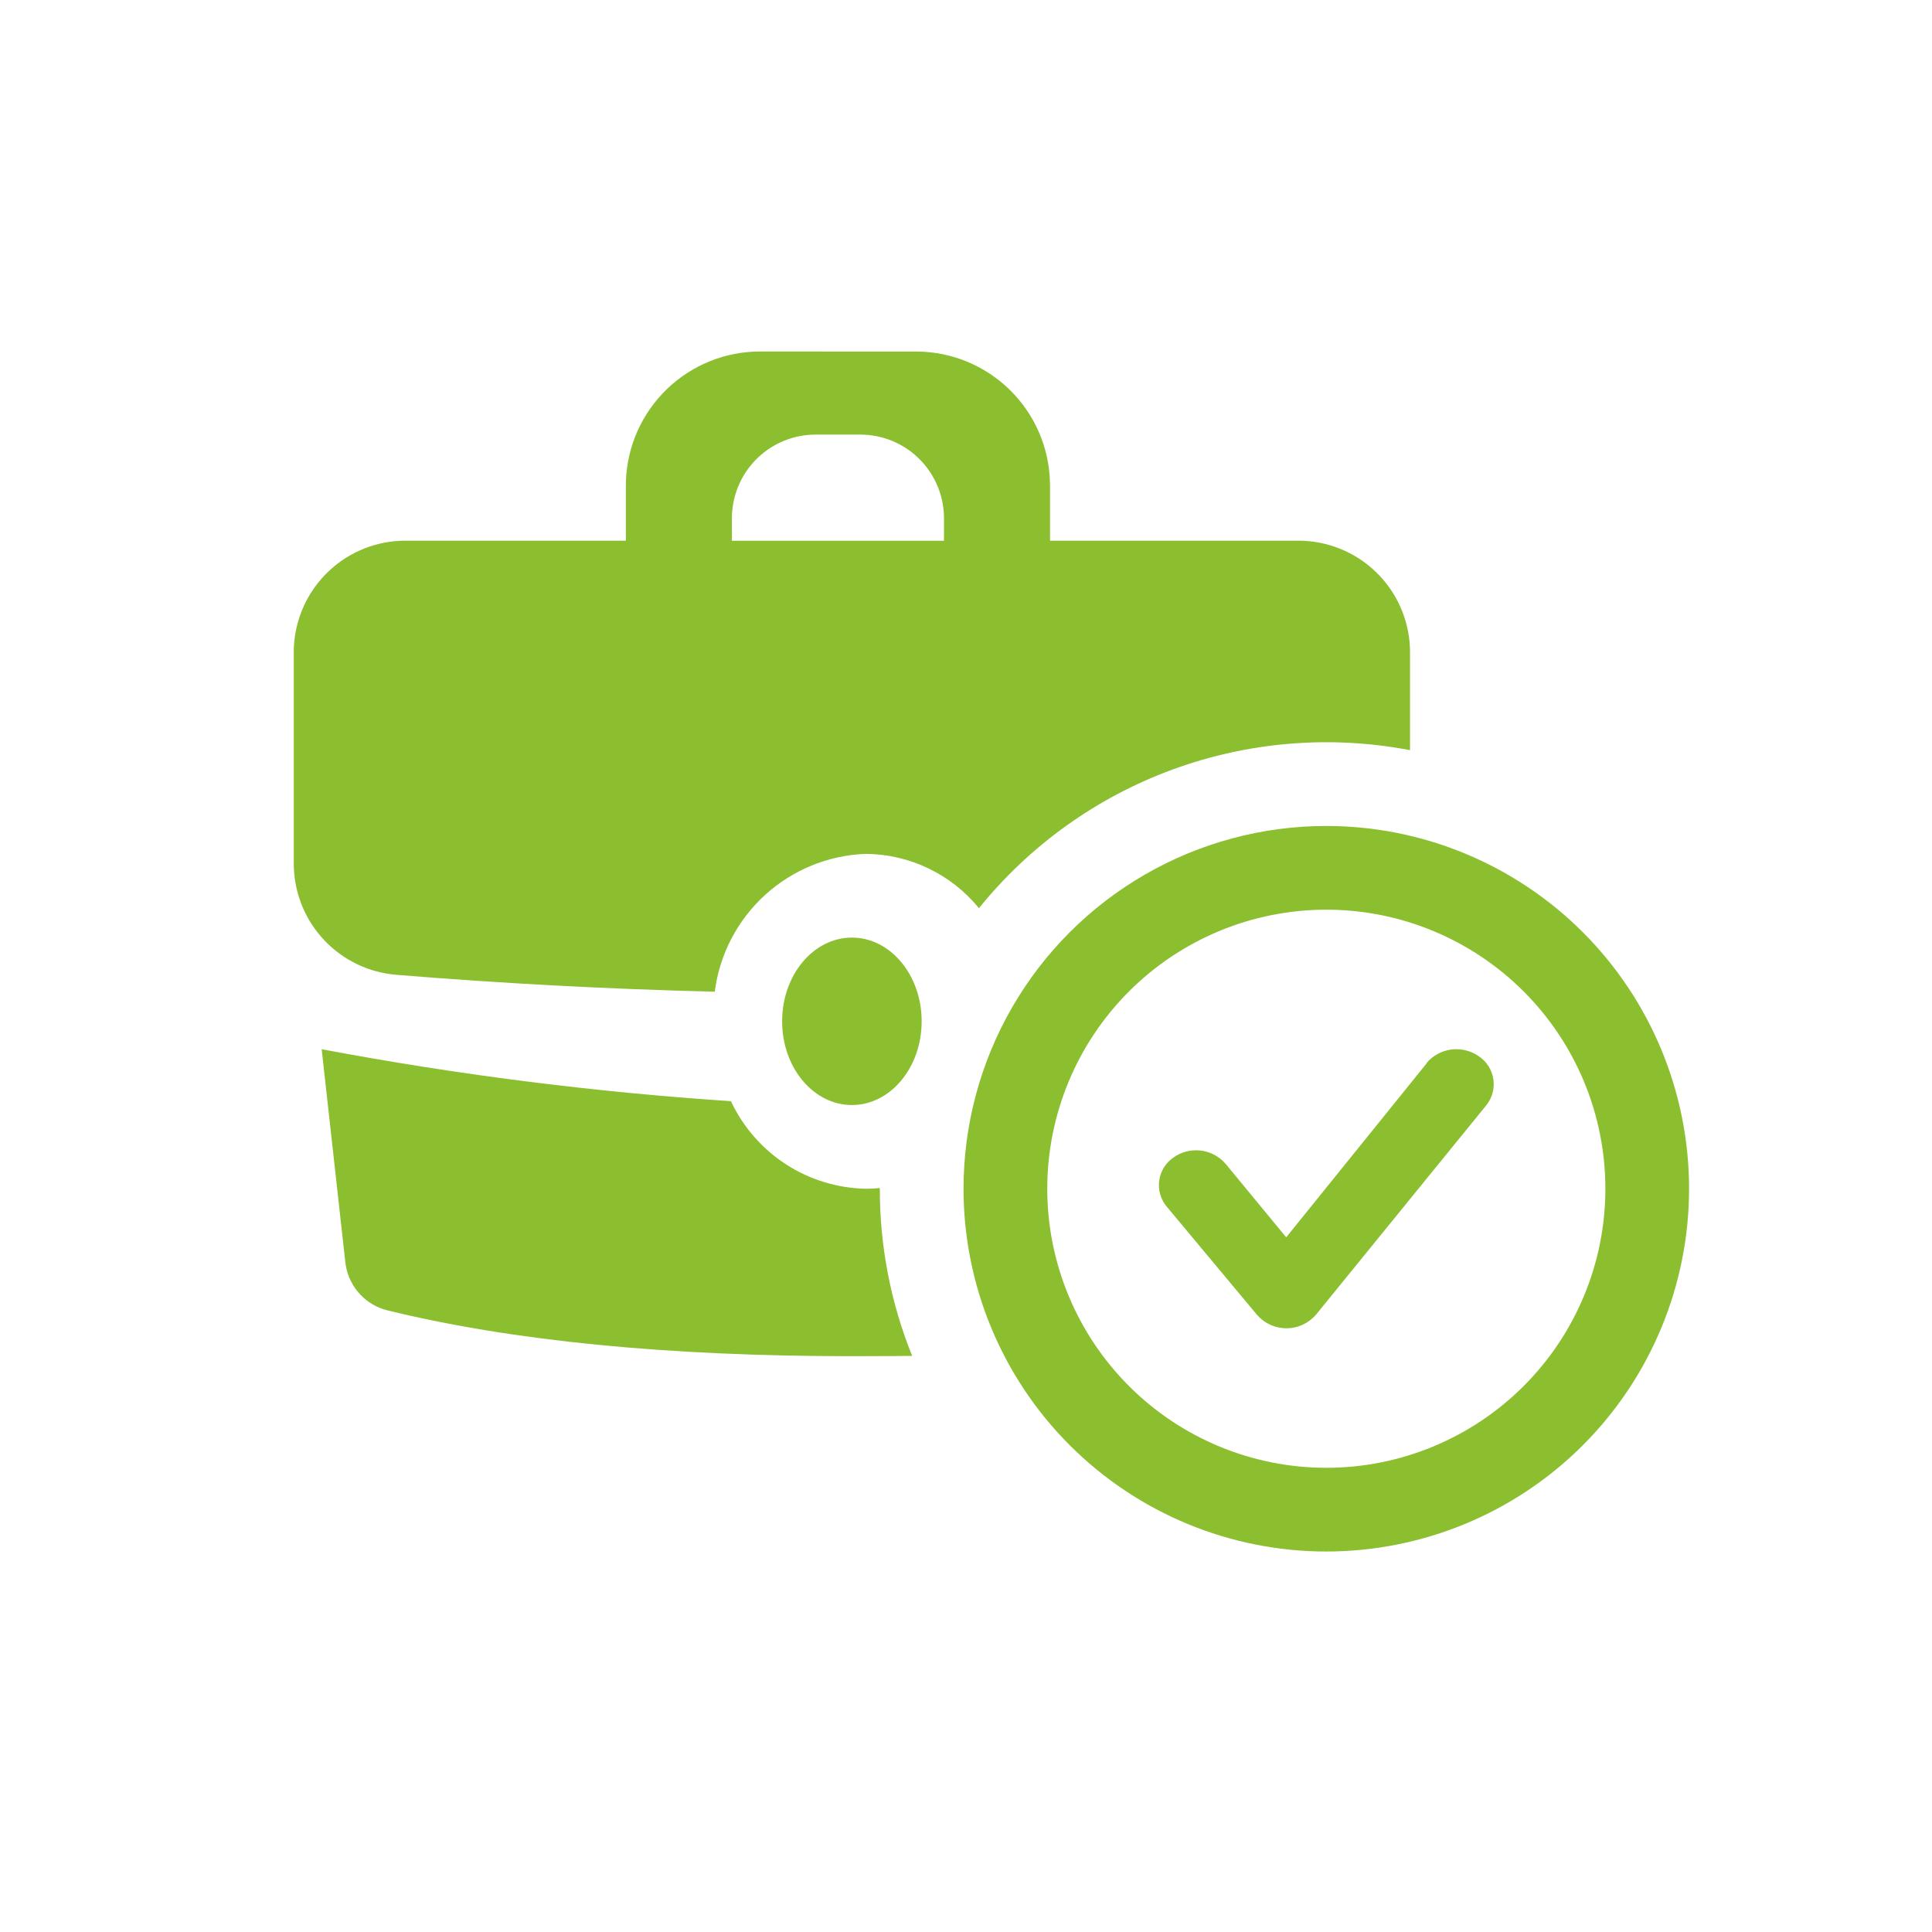 <svg xmlns="http://www.w3.org/2000/svg" xmlns:xlink="http://www.w3.org/1999/xlink" viewBox="0 0 100 100" width="100" height="100">
  <defs>
    <clipPath id="a">
      <path d="M44.528,22.494h-2.312a4.334,4.334,0,0,0-4.328,4.123l-.005.21v1.162H48.861v-1.162A4.333,4.333,0,0,0,44.528,22.494Zm2.961-4.298a6.937,6.937,0,0,1,6.857,6.78l.004.242v2.768h12.855a5.778,5.778,0,0,1,5.774,5.556l.004.222v5.064a23.11,23.11,0,0,0-22.312,8.179,7.637,7.637,0,0,0-5.855-2.811,8.175,8.175,0,0,0-7.82,7.134q-8.241-.201-16.483-.874a5.778,5.778,0,0,1-5.303-5.528l-.005-.231V33.764a5.779,5.779,0,0,1,5.556-5.774l.222-.004h11.411v-2.768a6.95,6.95,0,0,1,6.625-7.018l.236-.004Zm-3.395,30.333c1.995,0,3.611,1.941,3.611,4.334s-1.616,4.333-3.611,4.333-3.611-1.94-3.611-4.333S42.1,48.529,44.094,48.529Zm29.743,6.493a2.026,2.026,0,0,1,2.716-.343,1.739,1.739,0,0,1,.366,2.544l-8.804,10.825a2.014,2.014,0,0,1-3.044.018l-4.681-5.611a1.732,1.732,0,0,1,.337-2.535,2.018,2.018,0,0,1,2.707.316l3.14,3.807,7.282-9.021Zm-57.187-.715a178.576,178.576,0,0,0,21.183,2.69,7.873,7.873,0,0,0,6.983,4.532q.366,0,.723-.035v.035a23.034,23.034,0,0,0,1.674,8.652l-.801.007-2.318.008q-14.343,0-24.034-2.37a2.888,2.888,0,0,1-2.157-2.299l-.028-.188Zm52-7.222a14.444,14.444,0,1,0,14.444,14.444A14.444,14.444,0,0,0,68.65,47.085Zm0-4.333a18.777,18.777,0,1,1-18.778,18.777A18.777,18.777,0,0,1,68.65,42.752Z" style="fill: none"/>
    </clipPath>
    <clipPath id="b">
      <rect x="-224.128" y="-281.915" width="1440" height="1024" style="fill: none"/>
    </clipPath>
    <clipPath id="c">
      <path d="M47.161,136.869l1.091,1.102,1.092-1.102a5.266,5.266,0,0,1,7.481,0,5.396,5.396,0,0,1,0,7.546l-7.855,7.932a1.018,1.018,0,0,1-1.435,0l-7.856-7.932a5.398,5.398,0,0,1,0-7.546A5.267,5.267,0,0,1,47.161,136.869Zm22.758,4.219a7.222,7.222,0,1,1-7.222,7.222A7.221,7.221,0,0,1,69.92,141.088Zm-43.333,0a7.222,7.222,0,1,1-7.222,7.222A7.221,7.221,0,0,1,26.587,141.088Zm46.222,17.333a8.667,8.667,0,0,1,8.667,8.667v18.777h-7.223v13a4.333,4.333,0,1,1-8.666,0v-13h-7.222v-18.777a8.666,8.666,0,0,1,8.666-8.667Zm-42.374,0a2.168,2.168,0,0,1,2.059,1.49l8.537,25.954H30.919l.001,13a4.333,4.333,0,1,1-8.667,0v-13H12.142l8.538-25.954a2.166,2.166,0,0,1,2.058-1.49Z" style="fill: none;clip-rule: evenodd"/>
    </clipPath>
    <clipPath id="d">
      <path d="M171.499,25.234h-2.312a4.334,4.334,0,0,0-4.328,4.123l-.005.21v1.162h10.978V29.567A4.333,4.333,0,0,0,171.499,25.234Zm2.961-4.298a6.937,6.937,0,0,1,6.857,6.78l.004.242v2.768h12.855a5.779,5.779,0,0,1,5.774,5.556l.004.222v5.064a23.111,23.111,0,0,0-22.312,8.179,7.636,7.636,0,0,0-5.855-2.811,8.175,8.175,0,0,0-7.82,7.134q-8.241-.201-16.483-.874a5.778,5.778,0,0,1-5.303-5.528l-.005-.231V36.504a5.779,5.779,0,0,1,5.557-5.774l.221-.004h11.411v-2.768a6.95,6.95,0,0,1,6.626-7.018l.235-.004Zm-3.395,30.333c1.995,0,3.611,1.941,3.611,4.334s-1.616,4.333-3.611,4.333-3.611-1.94-3.611-4.333S169.071,51.269,171.065,51.269Zm24.556,3.612a2.016,2.016,0,0,1,2.16,1.521l.006.129v8.254a1.962,1.962,0,0,1-2.166,1.651,2.015,2.015,0,0,1-2.16-1.522l-.007-.129V56.531A1.962,1.962,0,0,1,195.621,54.881Zm-52,2.166a178.555,178.555,0,0,0,21.183,2.69,7.873,7.873,0,0,0,6.983,4.532q.366,0,.723-.035v.035a23.035,23.035,0,0,0,1.674,8.652l-.801.007-2.318.008q-14.343,0-24.034-2.37a2.888,2.888,0,0,1-2.157-2.299l-.028-.188Zm52,12.278a2.167,2.167,0,1,1-2.167,2.167A2.166,2.166,0,0,1,195.621,69.325Zm0-19.5a14.445,14.445,0,1,0,14.444,14.444A14.444,14.444,0,0,0,195.621,49.825Zm0-4.333a18.777,18.777,0,1,1-18.778,18.777A18.778,18.778,0,0,1,195.621,45.492Z" style="fill: none"/>
    </clipPath>
    <clipPath id="e">
      <path d="M298.921,25.487h-2.312a4.334,4.334,0,0,0-4.328,4.123l-.005.21v1.162h10.978V29.82A4.333,4.333,0,0,0,298.921,25.487Zm2.961-4.298a6.937,6.937,0,0,1,6.857,6.78l.004.242v2.768h12.855a5.779,5.779,0,0,1,5.774,5.556l.004.222v5.064A23.11,23.11,0,0,0,305.064,50a7.636,7.636,0,0,0-5.855-2.811,8.175,8.175,0,0,0-7.82,7.134q-8.241-.201-16.483-.874a5.778,5.778,0,0,1-5.303-5.528l-.005-.231V36.757a5.779,5.779,0,0,1,5.557-5.774l.221-.004h11.411V28.211a6.95,6.95,0,0,1,6.626-7.018l.235-.004Zm-3.395,30.333c1.995,0,3.611,1.941,3.611,4.334s-1.616,4.333-3.611,4.333-3.611-1.94-3.611-4.333S296.493,51.522,298.487,51.522ZM271.043,57.3a178.576,178.576,0,0,0,21.183,2.69,7.873,7.873,0,0,0,6.983,4.532q.366,0,.723-.035v.035a23.034,23.034,0,0,0,1.674,8.652l-.801.007-2.318.008q-14.343,0-24.034-2.37a2.888,2.888,0,0,1-2.157-2.299l-.028-.188Zm52-7.222a14.378,14.378,0,0,0-7.992,2.41l18.454,21.993a14.444,14.444,0,0,0-10.462-24.403ZM311.84,55.404a14.444,14.444,0,0,0,18.237,21.734Zm11.203-9.659a18.777,18.777,0,1,1-18.778,18.777A18.777,18.777,0,0,1,323.043,45.745Z" style="fill: none"/>
    </clipPath>
    <clipPath id="f">
      <path d="M449.417,16.292a6.5,6.5,0,1,1-6.579,6.5A6.54,6.54,0,0,1,449.417,16.292Zm-34.911,0a6.5,6.5,0,1,1-6.5,6.5A6.5,6.5,0,0,1,414.506,16.292Zm46.112,17.882.083.162,8.656,18.339.098.233a2.889,2.889,0,0,1-1.34,3.543l-.162.081-1.377.634a2.888,2.888,0,0,1-3.739-1.229l-.083-.161L458.192,46.11v37.305a3.656,3.656,0,0,1-7.311,0V61.792h-2.924v21.623a3.655,3.655,0,0,1-7.311,0V46.107l-4.564,9.669a2.888,2.888,0,0,1-3.821,1.39l-.406-.187-.348.164a2.889,2.889,0,0,1-3.76-1.24l-.079-.157-4.495-9.639.001,37.352a3.611,3.611,0,0,1-7.222,0V61.792h-2.889v21.667a3.611,3.611,0,0,1-7.222,0l-.001-37.352-4.494,9.639a2.889,2.889,0,0,1-3.839,1.397l-1.309-.61a2.89,2.89,0,0,1-1.397-3.84l8.546-18.327a2.888,2.888,0,0,1,3.839-1.397l.114.052a2.18,2.18,0,0,1,.708-.118h13a2.171,2.171,0,0,1,.706.118l.114-.052a2.888,2.888,0,0,1,3.76,1.24l.079.157,6.188,13.273,6.281-13.303a2.889,2.889,0,0,1,3.821-1.391l.16.072a2.164,2.164,0,0,1,.696-.114H456.025a2.168,2.168,0,0,1,.696.114l.159-.072A2.89,2.89,0,0,1,460.618,34.174Z" style="fill: none;clip-rule: evenodd"/>
    </clipPath>
    <clipPath id="g">
      <path d="M323.287,196.081a10.111,10.111,0,1,1,7.15-2.962A10.111,10.111,0,0,1,323.287,196.081Zm0-24.556a14.445,14.445,0,1,0,10.214,4.231A14.444,14.444,0,0,0,323.287,171.524Z" style="fill: none"/>
    </clipPath>
    <clipPath id="h">
      <path d="M327.248,181.298l-4.855,5.413-2.093-2.284a1.452,1.452,0,0,0-1.805-.19.974.974,0,0,0-.224,1.521l3.121,3.367a1.444,1.444,0,0,0,2.029-.011l5.869-6.495a.98.98,0,0,0-.244-1.527,1.46,1.46,0,0,0-1.811.206Z" style="fill: none"/>
    </clipPath>
  </defs>
  <title>full</title>
  <g style="clip-path: url(#a)">
    <g style="clip-path: url(#b)">
      <rect x="10.205" y="13.196" width="82.222" height="72.111" style="fill: #8bbf2f"/>
    </g>
  </g>
</svg>
